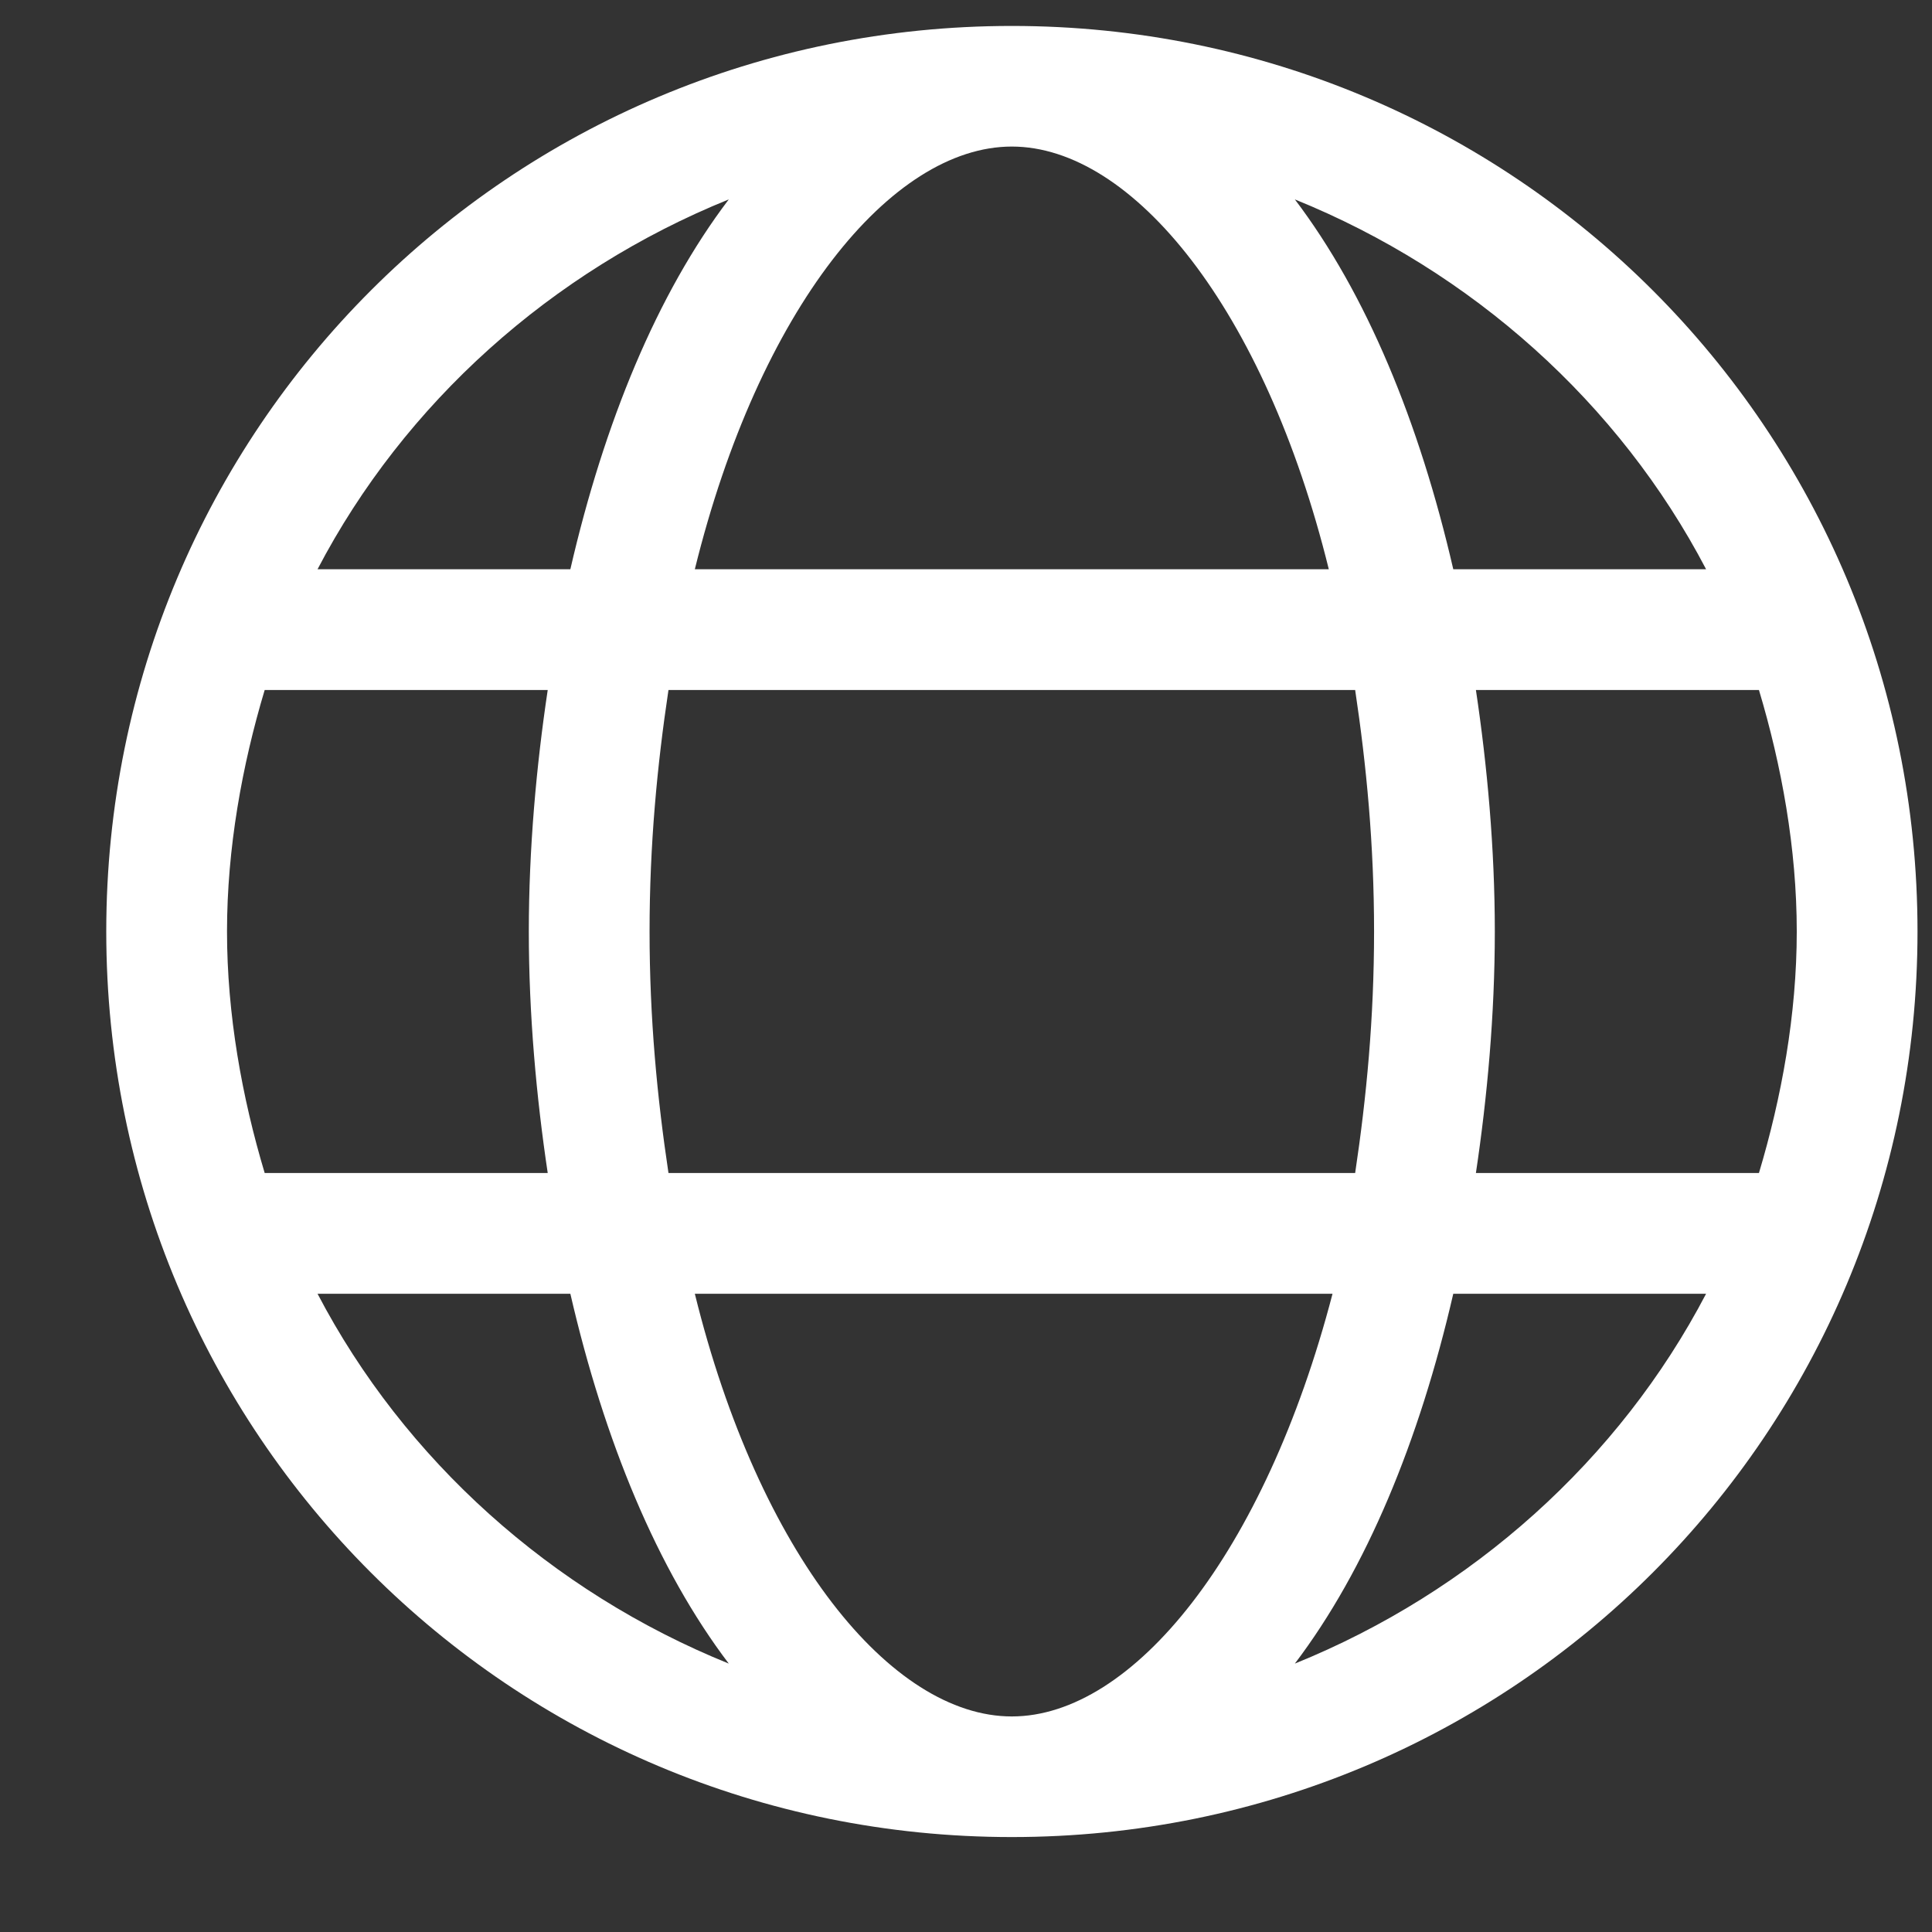 <?xml version="1.0" encoding="UTF-8"?> <svg xmlns="http://www.w3.org/2000/svg" width="14" height="14" viewBox="0 0 14 14" fill="none"><rect x="0" y="0" width="14" height="14" fill="#333333" stroke="none"/><path d="M7.332 0.188C10.969 0.188 13.895 3.113 13.895 6.75C13.895 10.387 10.969 13.312 7.332 13.312C3.695 13.312 0.77 10.387 0.77 6.75C0.77 3.113 3.695 0.188 7.332 0.188ZM13.02 6.75C13.02 6.148 12.91 5.547 12.746 5H10.695C10.777 5.547 10.832 6.148 10.832 6.75C10.832 7.352 10.777 7.953 10.695 8.5H12.746C12.91 7.953 13.02 7.352 13.02 6.75ZM7.332 12.438C8.207 12.438 9.164 11.262 9.656 9.375H5.035C5.5 11.262 6.457 12.438 7.332 12.438ZM4.844 8.5H9.82C9.902 7.953 9.957 7.379 9.957 6.75C9.957 6.121 9.902 5.547 9.82 5H4.844C4.762 5.547 4.707 6.121 4.707 6.75C4.707 7.379 4.762 7.953 4.844 8.5ZM1.645 6.75C1.645 7.352 1.754 7.953 1.918 8.5H3.969C3.887 7.953 3.832 7.352 3.832 6.75C3.832 6.148 3.887 5.547 3.969 5H1.918C1.754 5.547 1.645 6.148 1.645 6.75ZM7.332 1.062C6.457 1.062 5.5 2.238 5.035 4.125H9.629C9.164 2.238 8.207 1.062 7.332 1.062ZM12.363 4.125C11.734 2.922 10.668 1.965 9.383 1.445C9.902 2.129 10.285 3.059 10.531 4.125H12.363ZM5.281 1.445C3.996 1.965 2.93 2.922 2.301 4.125H4.133C4.379 3.059 4.762 2.129 5.281 1.445ZM2.301 9.375C2.93 10.578 3.996 11.535 5.281 12.055C4.762 11.371 4.379 10.441 4.133 9.375H2.301ZM9.383 12.055C10.668 11.535 11.734 10.578 12.363 9.375H10.531C10.285 10.441 9.902 11.371 9.383 12.055Z" fill="white"></path></svg> 